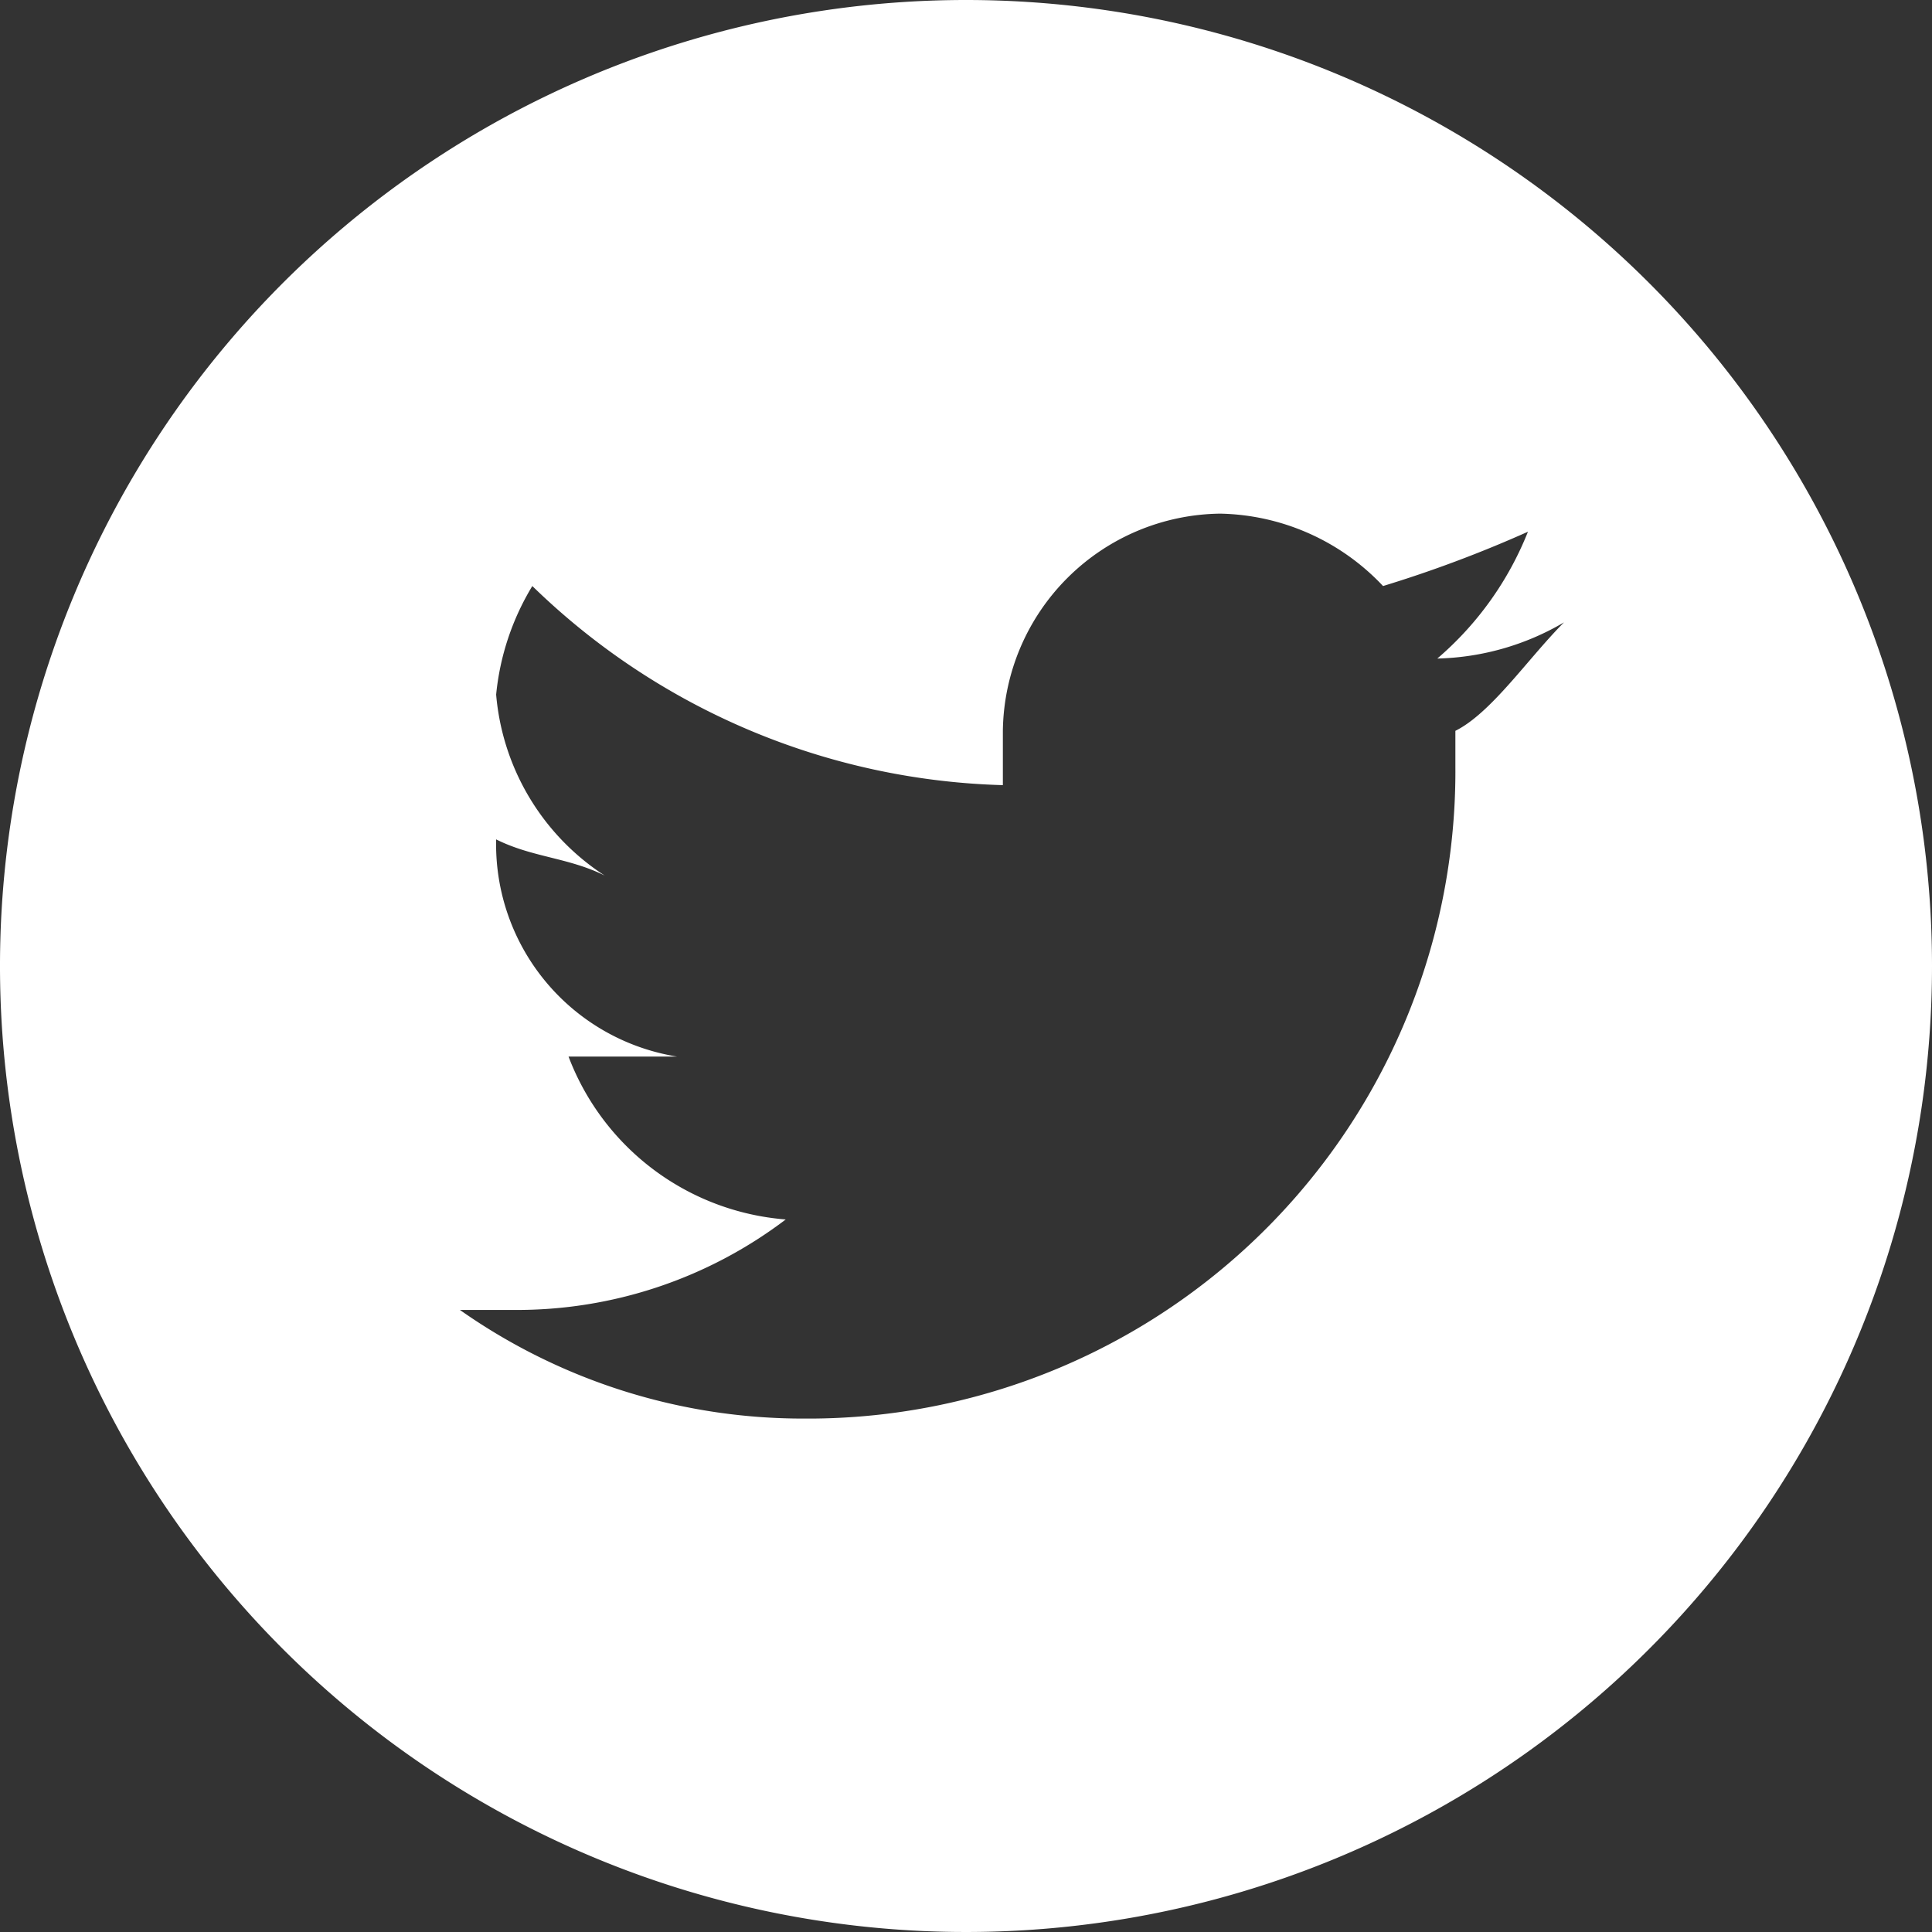 <svg xmlns="http://www.w3.org/2000/svg" viewBox="0 0 36 36"><rect x="0" y="0" width="36" height="36" fill="#333333" stroke="none"/><title>Fichier 3</title><g id="bfb98d06-e80a-4c92-b499-d3115ffab1a1" data-name="Calque 2"><g id="baf9da58-f942-4b06-811a-31c7e651970b" data-name="Calque 1"><path d="M18,0A18,18,0,1,0,36,18,18,18,0,0,0,18,0Zm9.119,13.618v.674A12.062,12.062,0,0,1,15.136,26.433q-.079,0-.159,0a11.1,11.1,0,0,1-6.407-2.024H9.583a8.284,8.284,0,0,0,5.058-1.686,4.724,4.724,0,0,1-4.047-3.035h2.024a4.006,4.006,0,0,1-3.373-4.047c.674.337,1.349.337,2.023.674a4.472,4.472,0,0,1-2.023-3.372,4.793,4.793,0,0,1,.674-2.023,13.079,13.079,0,0,0,8.768,3.71V13.618a4.1,4.1,0,0,1,4.048-4.047,4.275,4.275,0,0,1,3.036,1.349,23.235,23.235,0,0,0,2.7-1.012,6.049,6.049,0,0,1-1.689,2.363,4.874,4.874,0,0,0,2.361-.674C28.471,12.271,27.793,13.281,27.119,13.618Z" style="fill:#fff"/></g></g></svg>